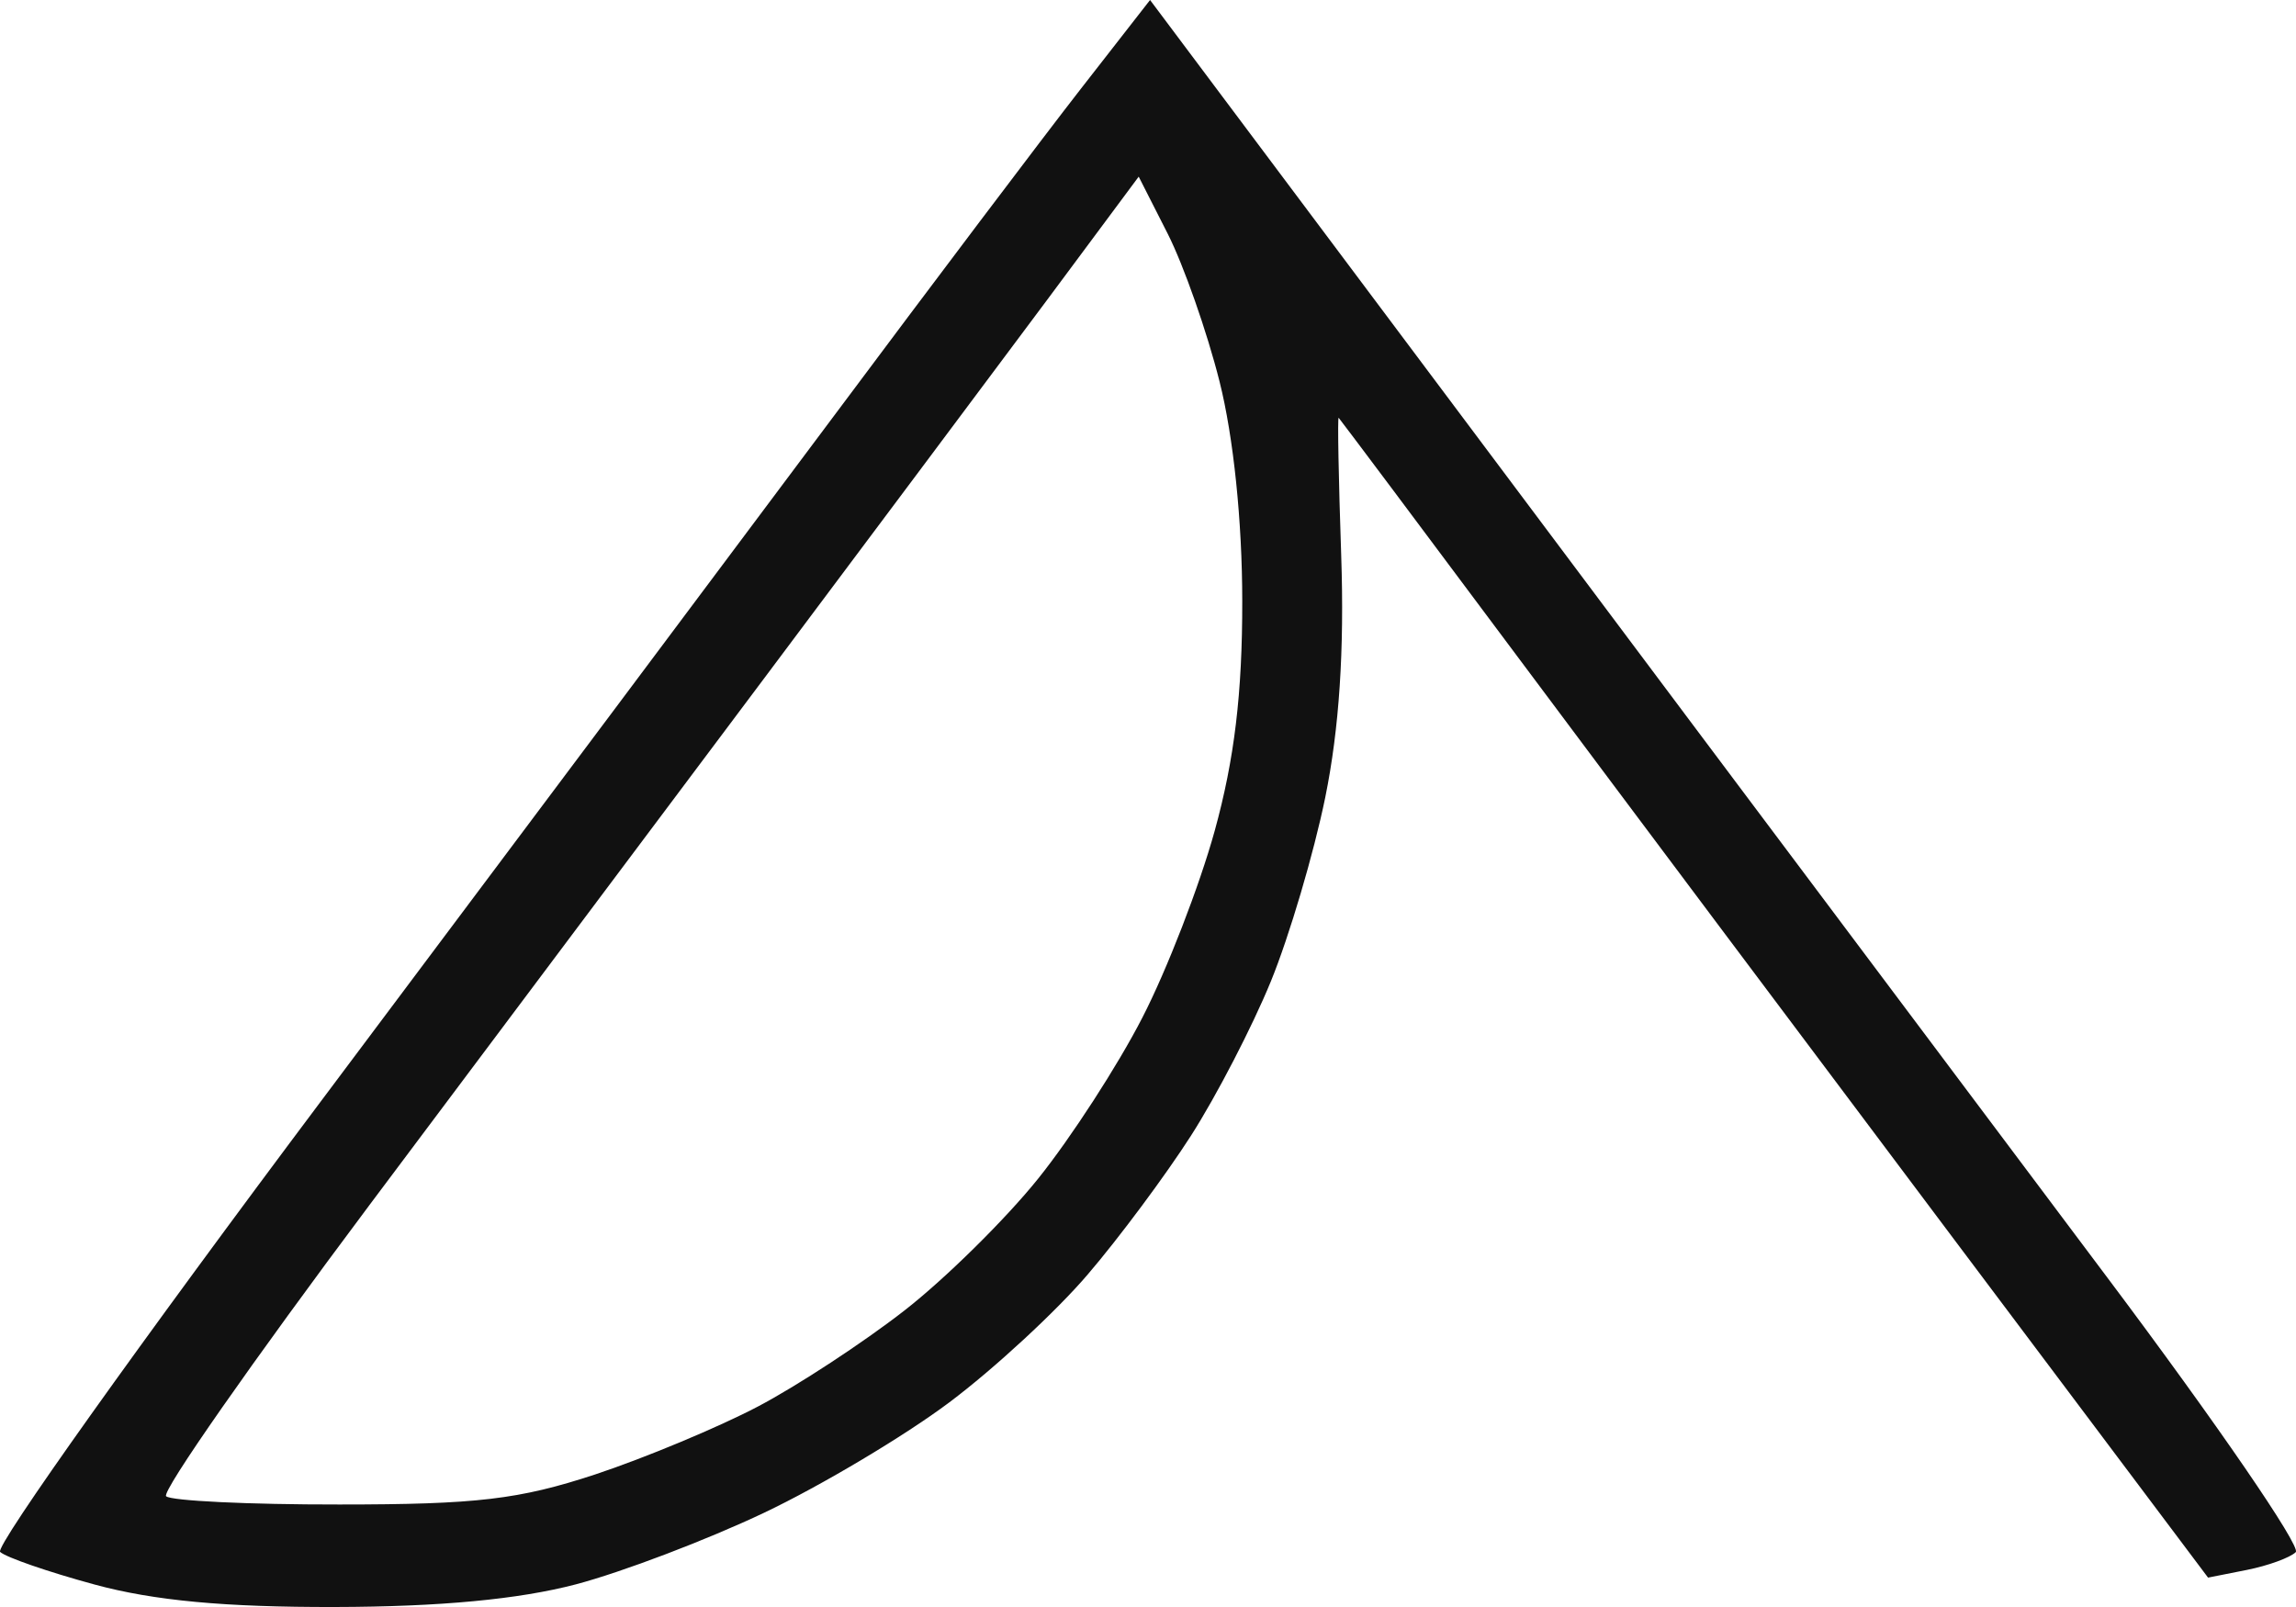 <svg width="20" height="14" viewBox="0 0 20 14" fill="none" xmlns="http://www.w3.org/2000/svg">
<path fill-rule="evenodd" clip-rule="evenodd" d="M9.414 0.775C9.082 1.201 8.117 2.48 7.269 3.617C6.42 4.754 4.419 7.428 2.821 9.56C1.223 11.691 -0.046 13.473 0.001 13.52C0.049 13.566 0.418 13.694 0.823 13.804C1.341 13.945 1.96 14.002 2.918 14C3.834 13.998 4.519 13.933 5.015 13.803C5.42 13.696 6.159 13.415 6.658 13.178C7.156 12.941 7.882 12.508 8.271 12.216C8.66 11.924 9.202 11.423 9.475 11.103C9.749 10.783 10.154 10.238 10.375 9.893C10.596 9.548 10.909 8.943 11.07 8.55C11.231 8.156 11.444 7.435 11.544 6.947C11.666 6.346 11.711 5.665 11.683 4.84C11.66 4.169 11.65 3.629 11.661 3.64C11.672 3.651 12.387 4.605 13.249 5.761C14.111 6.916 15.811 9.185 17.025 10.802L19.234 13.744L19.572 13.677C19.757 13.64 19.949 13.57 19.998 13.522C20.046 13.474 19.308 12.398 18.358 11.132C17.408 9.865 15.835 7.767 14.863 6.47C13.891 5.172 12.404 3.185 11.557 2.055L10.018 0L9.414 0.775ZM9.118 2.617C8.677 3.209 7.582 4.673 6.686 5.87C5.789 7.067 4.227 9.153 3.214 10.504C2.202 11.856 1.406 12.994 1.447 13.035C1.488 13.075 2.167 13.108 2.956 13.107C4.155 13.107 4.522 13.063 5.185 12.845C5.621 12.7 6.259 12.434 6.603 12.253C6.947 12.072 7.52 11.696 7.877 11.418C8.234 11.14 8.759 10.622 9.044 10.267C9.329 9.912 9.737 9.282 9.95 8.867C10.164 8.452 10.448 7.719 10.581 7.238C10.753 6.614 10.822 6.04 10.821 5.237C10.821 4.543 10.745 3.808 10.623 3.323C10.514 2.89 10.311 2.312 10.172 2.037L9.919 1.539L9.118 2.617Z" fill="#111111"/>
</svg>
